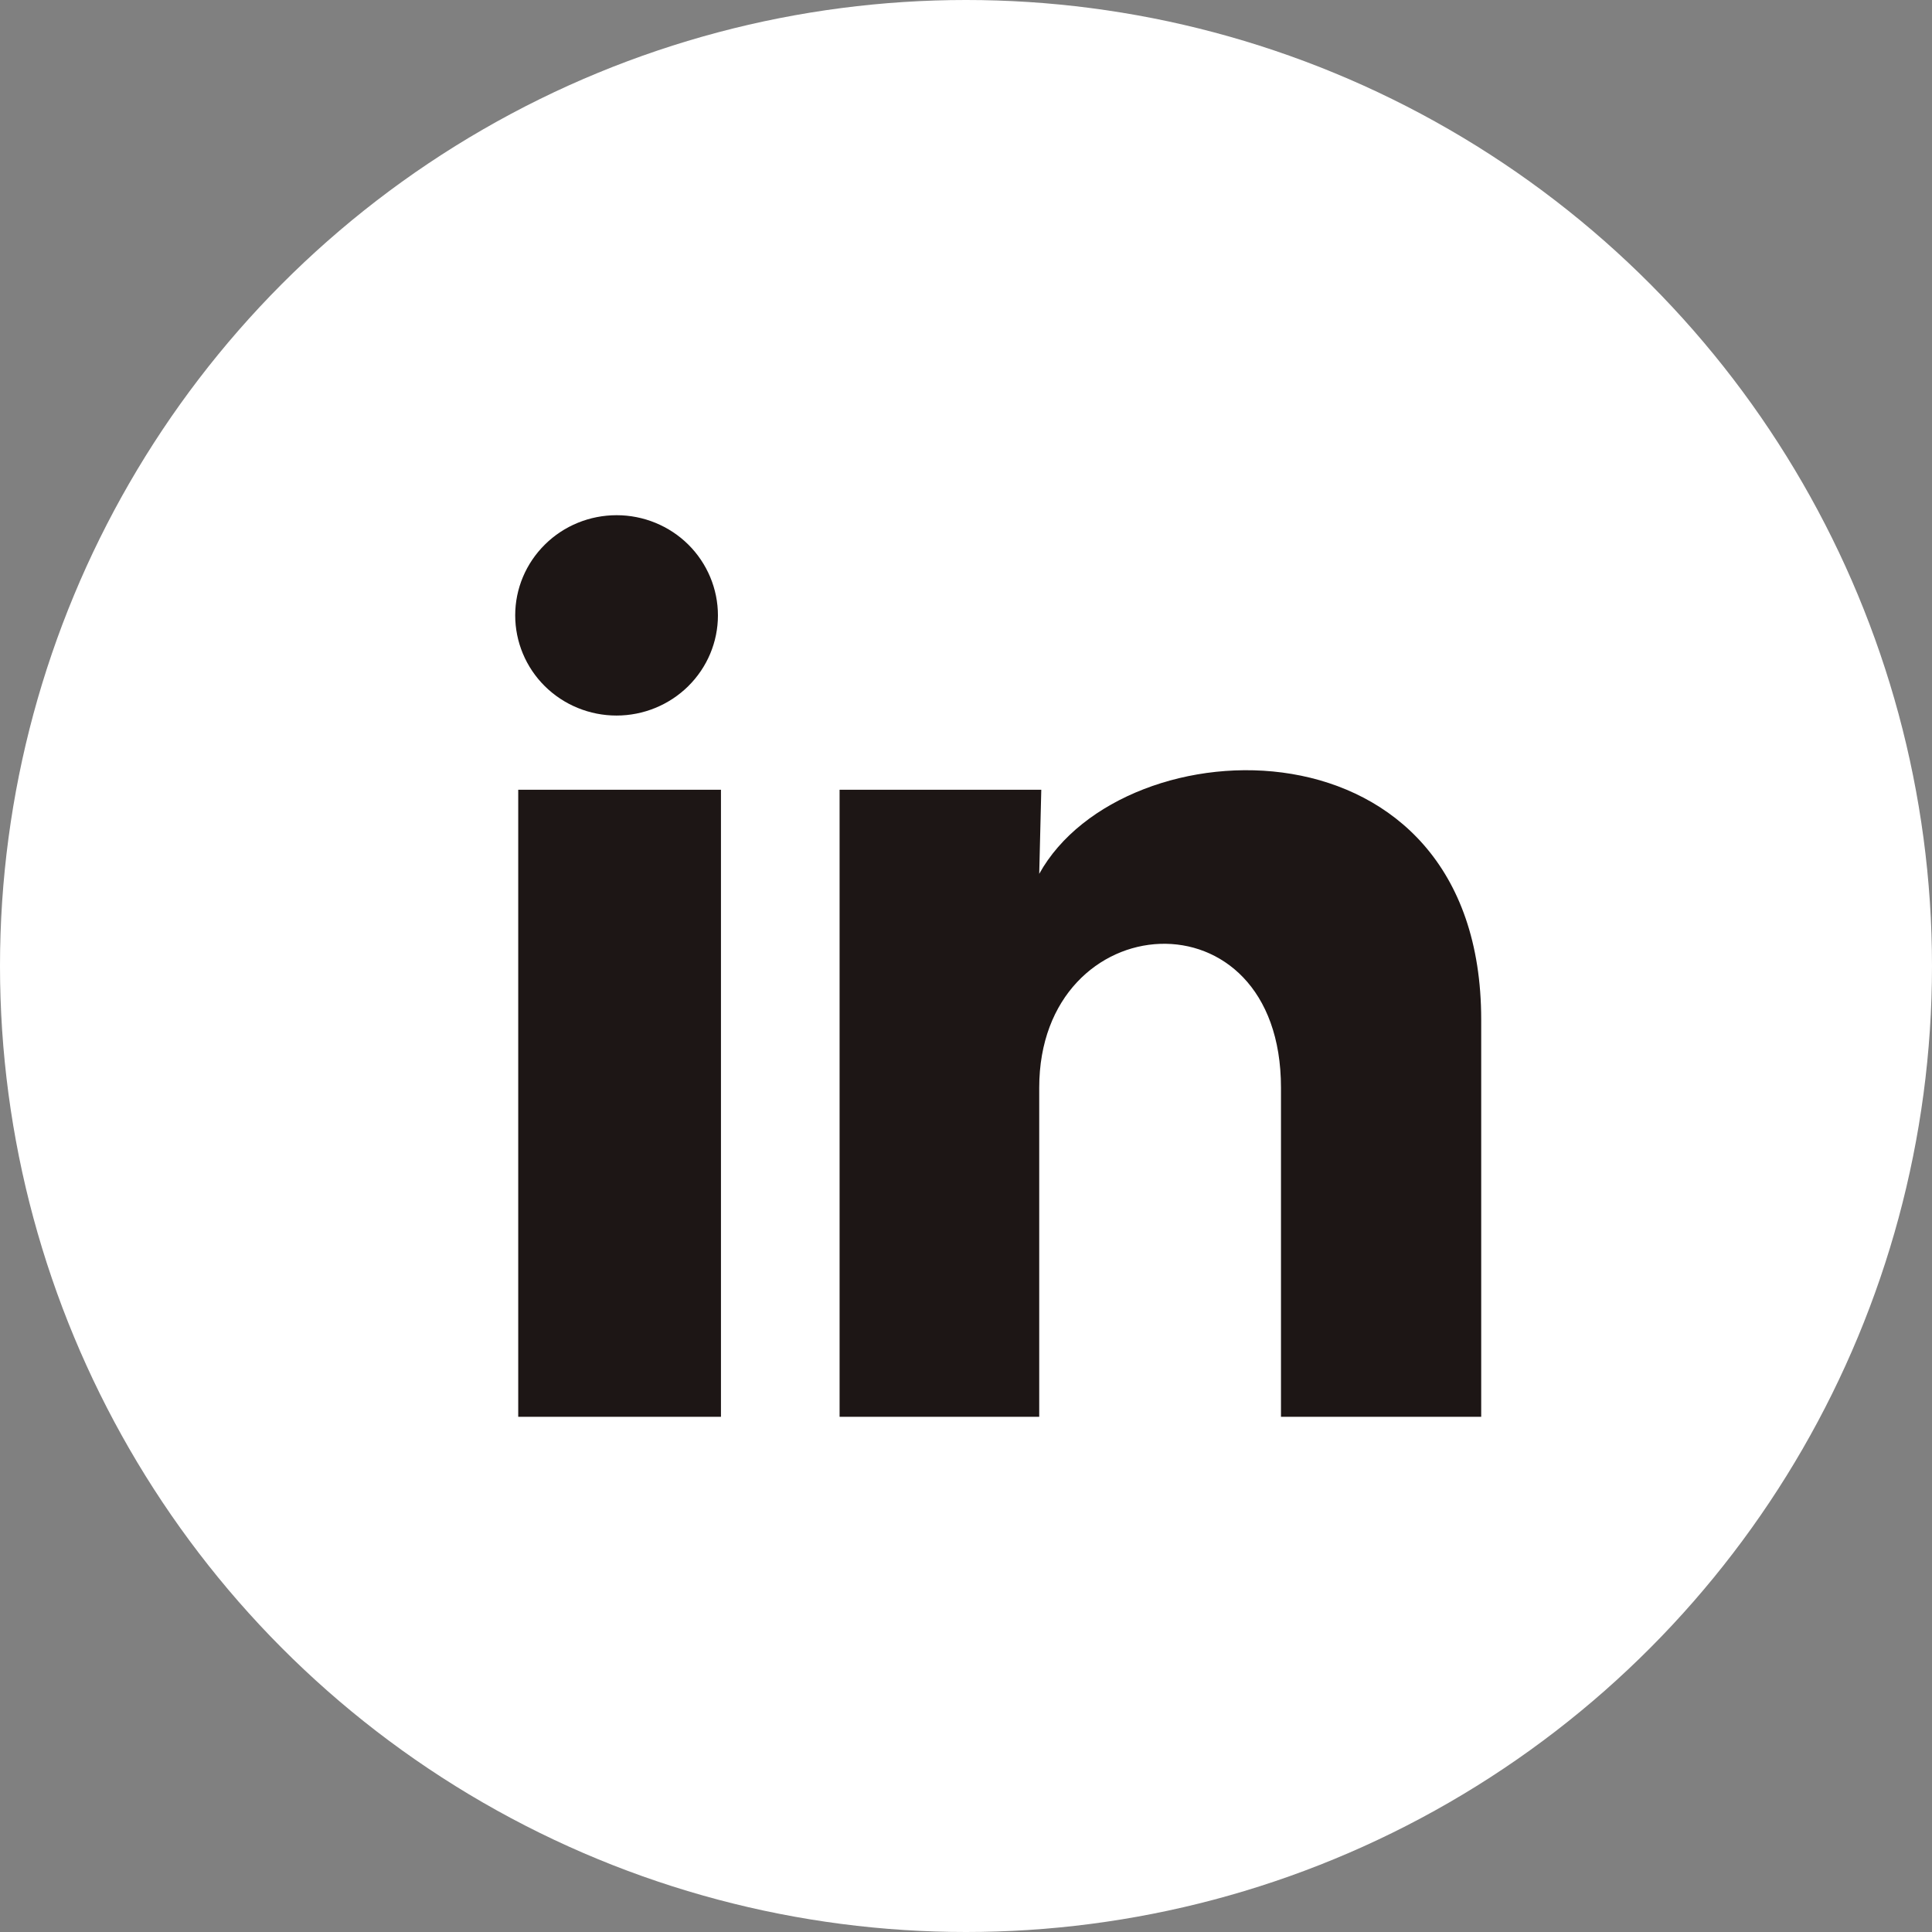 <svg width="30" height="30" viewBox="0 0 30 30" fill="none" xmlns="http://www.w3.org/2000/svg">
<rect x="0" y="0" width="30" height="30" fill="#808080" stroke="none"/>
<circle cx="15" cy="15" r="15" fill="white"/>
<path d="M11.148 9.556C11.148 9.969 10.982 10.364 10.686 10.656C10.391 10.947 9.991 11.111 9.573 11.111C9.156 11.111 8.755 10.947 8.46 10.655C8.165 10.363 8 9.967 8 9.555C8 9.142 8.166 8.747 8.462 8.455C8.757 8.163 9.157 8 9.575 8C9.992 8 10.393 8.164 10.688 8.456C10.982 8.748 11.148 9.144 11.148 9.556ZM11.195 12.263H8.047V22H11.195V12.263ZM16.169 12.263H13.037V22H16.137V16.89C16.137 14.044 19.891 13.779 19.891 16.89V22H23V15.833C23 11.034 17.444 11.213 16.137 13.569L16.169 12.263Z" fill="#1D1615"/>
</svg>
